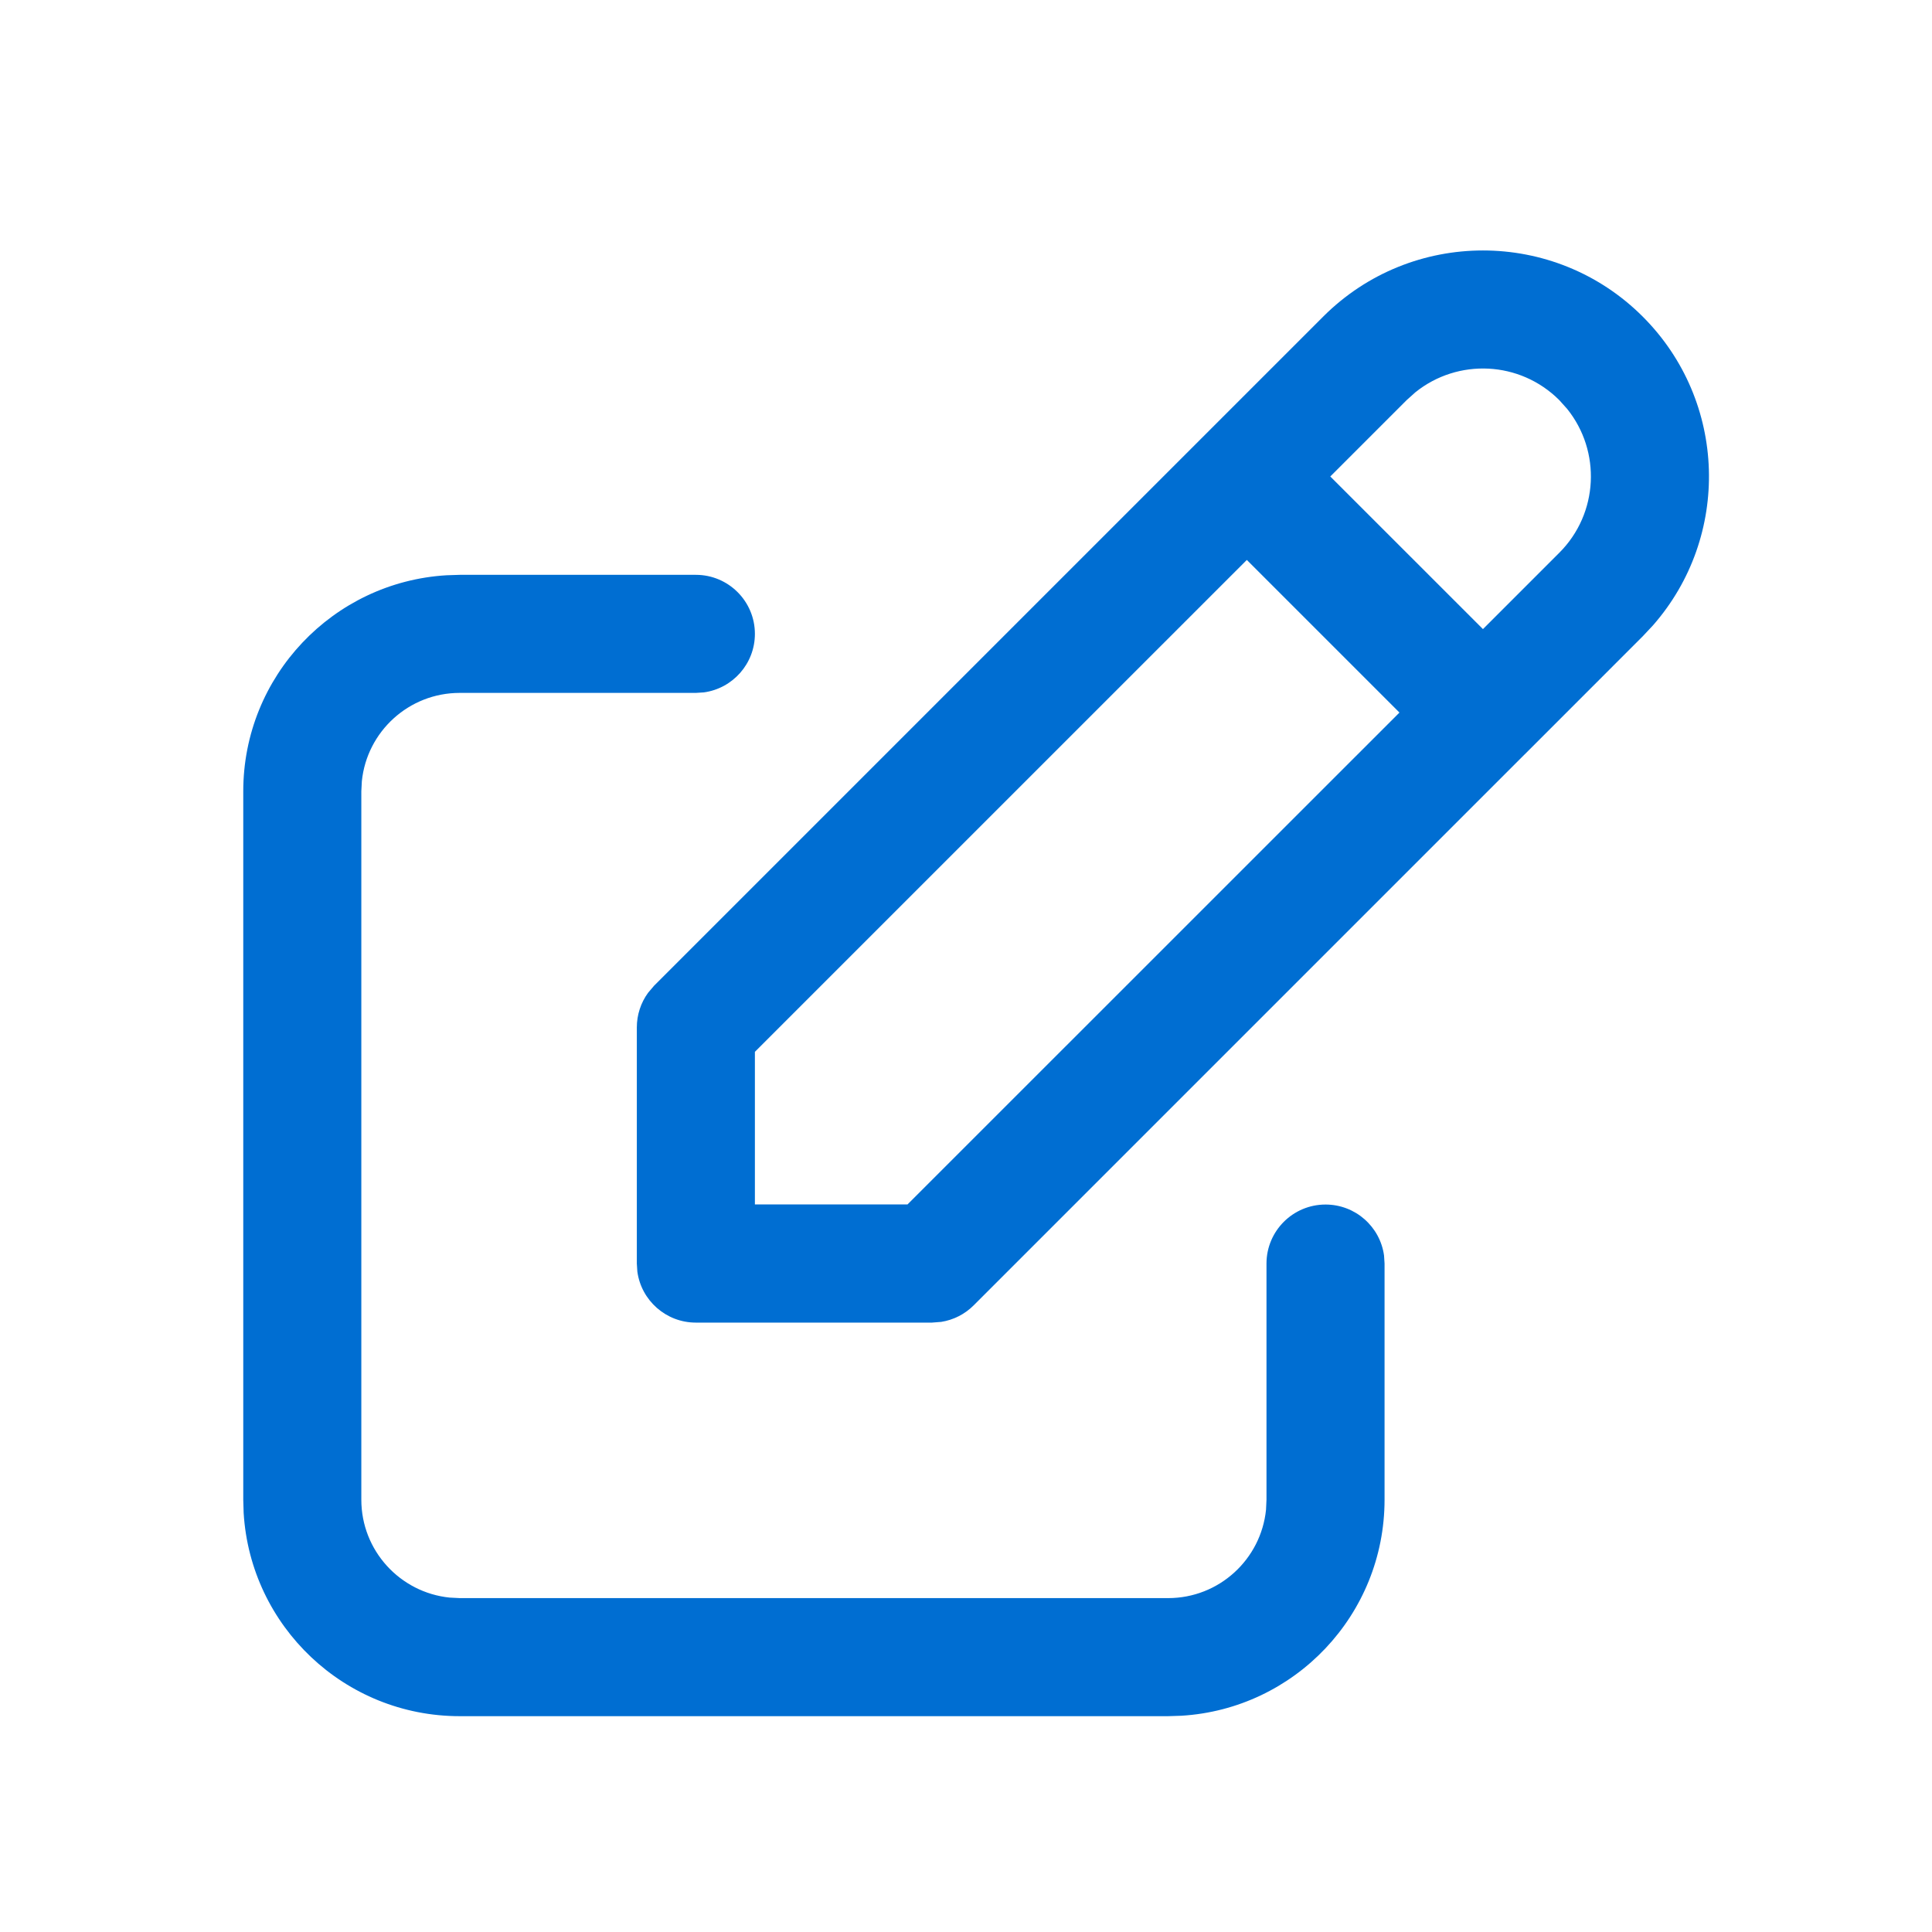 <?xml version="1.0" encoding="UTF-8"?>
<svg xmlns="http://www.w3.org/2000/svg" width="45" height="45" viewBox="0 0 45 45" fill="none">
  <path fill-rule="evenodd" clip-rule="evenodd" d="M38.263 7.375C36.208 5.32 32.874 5.32 30.819 7.375L28.07 10.124C28.069 10.125 28.069 10.125 28.069 10.125C28.069 10.126 28.068 10.126 28.068 10.126L15.235 22.959L15.095 23.124C14.925 23.357 14.833 23.639 14.833 23.931V29.431L14.845 29.617C14.936 30.289 15.512 30.806 16.208 30.806H21.708L21.924 30.789C22.209 30.744 22.474 30.61 22.68 30.403L35.512 17.571C35.512 17.571 35.513 17.57 35.513 17.57C35.514 17.569 35.514 17.569 35.515 17.569L38.263 14.82L38.5 14.567C40.316 12.499 40.237 9.349 38.263 7.375ZM34.541 14.653L36.319 12.875C37.235 11.959 37.296 10.511 36.502 9.524L36.319 9.32C35.402 8.403 33.955 8.342 32.967 9.137L32.763 9.32L30.985 11.098L34.541 14.653ZM29.041 13.042L17.583 24.499V28.054H21.137L32.596 16.597L29.041 13.042ZM16.208 13.389C16.967 13.389 17.583 14.005 17.583 14.764C17.583 15.46 17.065 16.036 16.394 16.127L16.208 16.139H10.708C9.521 16.139 8.545 17.041 8.428 18.197L8.416 18.431V34.931C8.416 36.117 9.318 37.093 10.473 37.211L10.708 37.223H27.208C28.394 37.223 29.37 36.321 29.488 35.165L29.499 34.931V29.431C29.499 28.672 30.115 28.056 30.874 28.056C31.57 28.056 32.146 28.573 32.237 29.244L32.249 29.431V34.931C32.249 37.612 30.156 39.805 27.515 39.963L27.208 39.973H10.708C8.026 39.973 5.834 37.88 5.675 35.238L5.666 34.931V18.431C5.666 15.75 7.759 13.557 10.401 13.399L10.708 13.389H16.208Z" fill="#006ED2"></path>
</svg>
